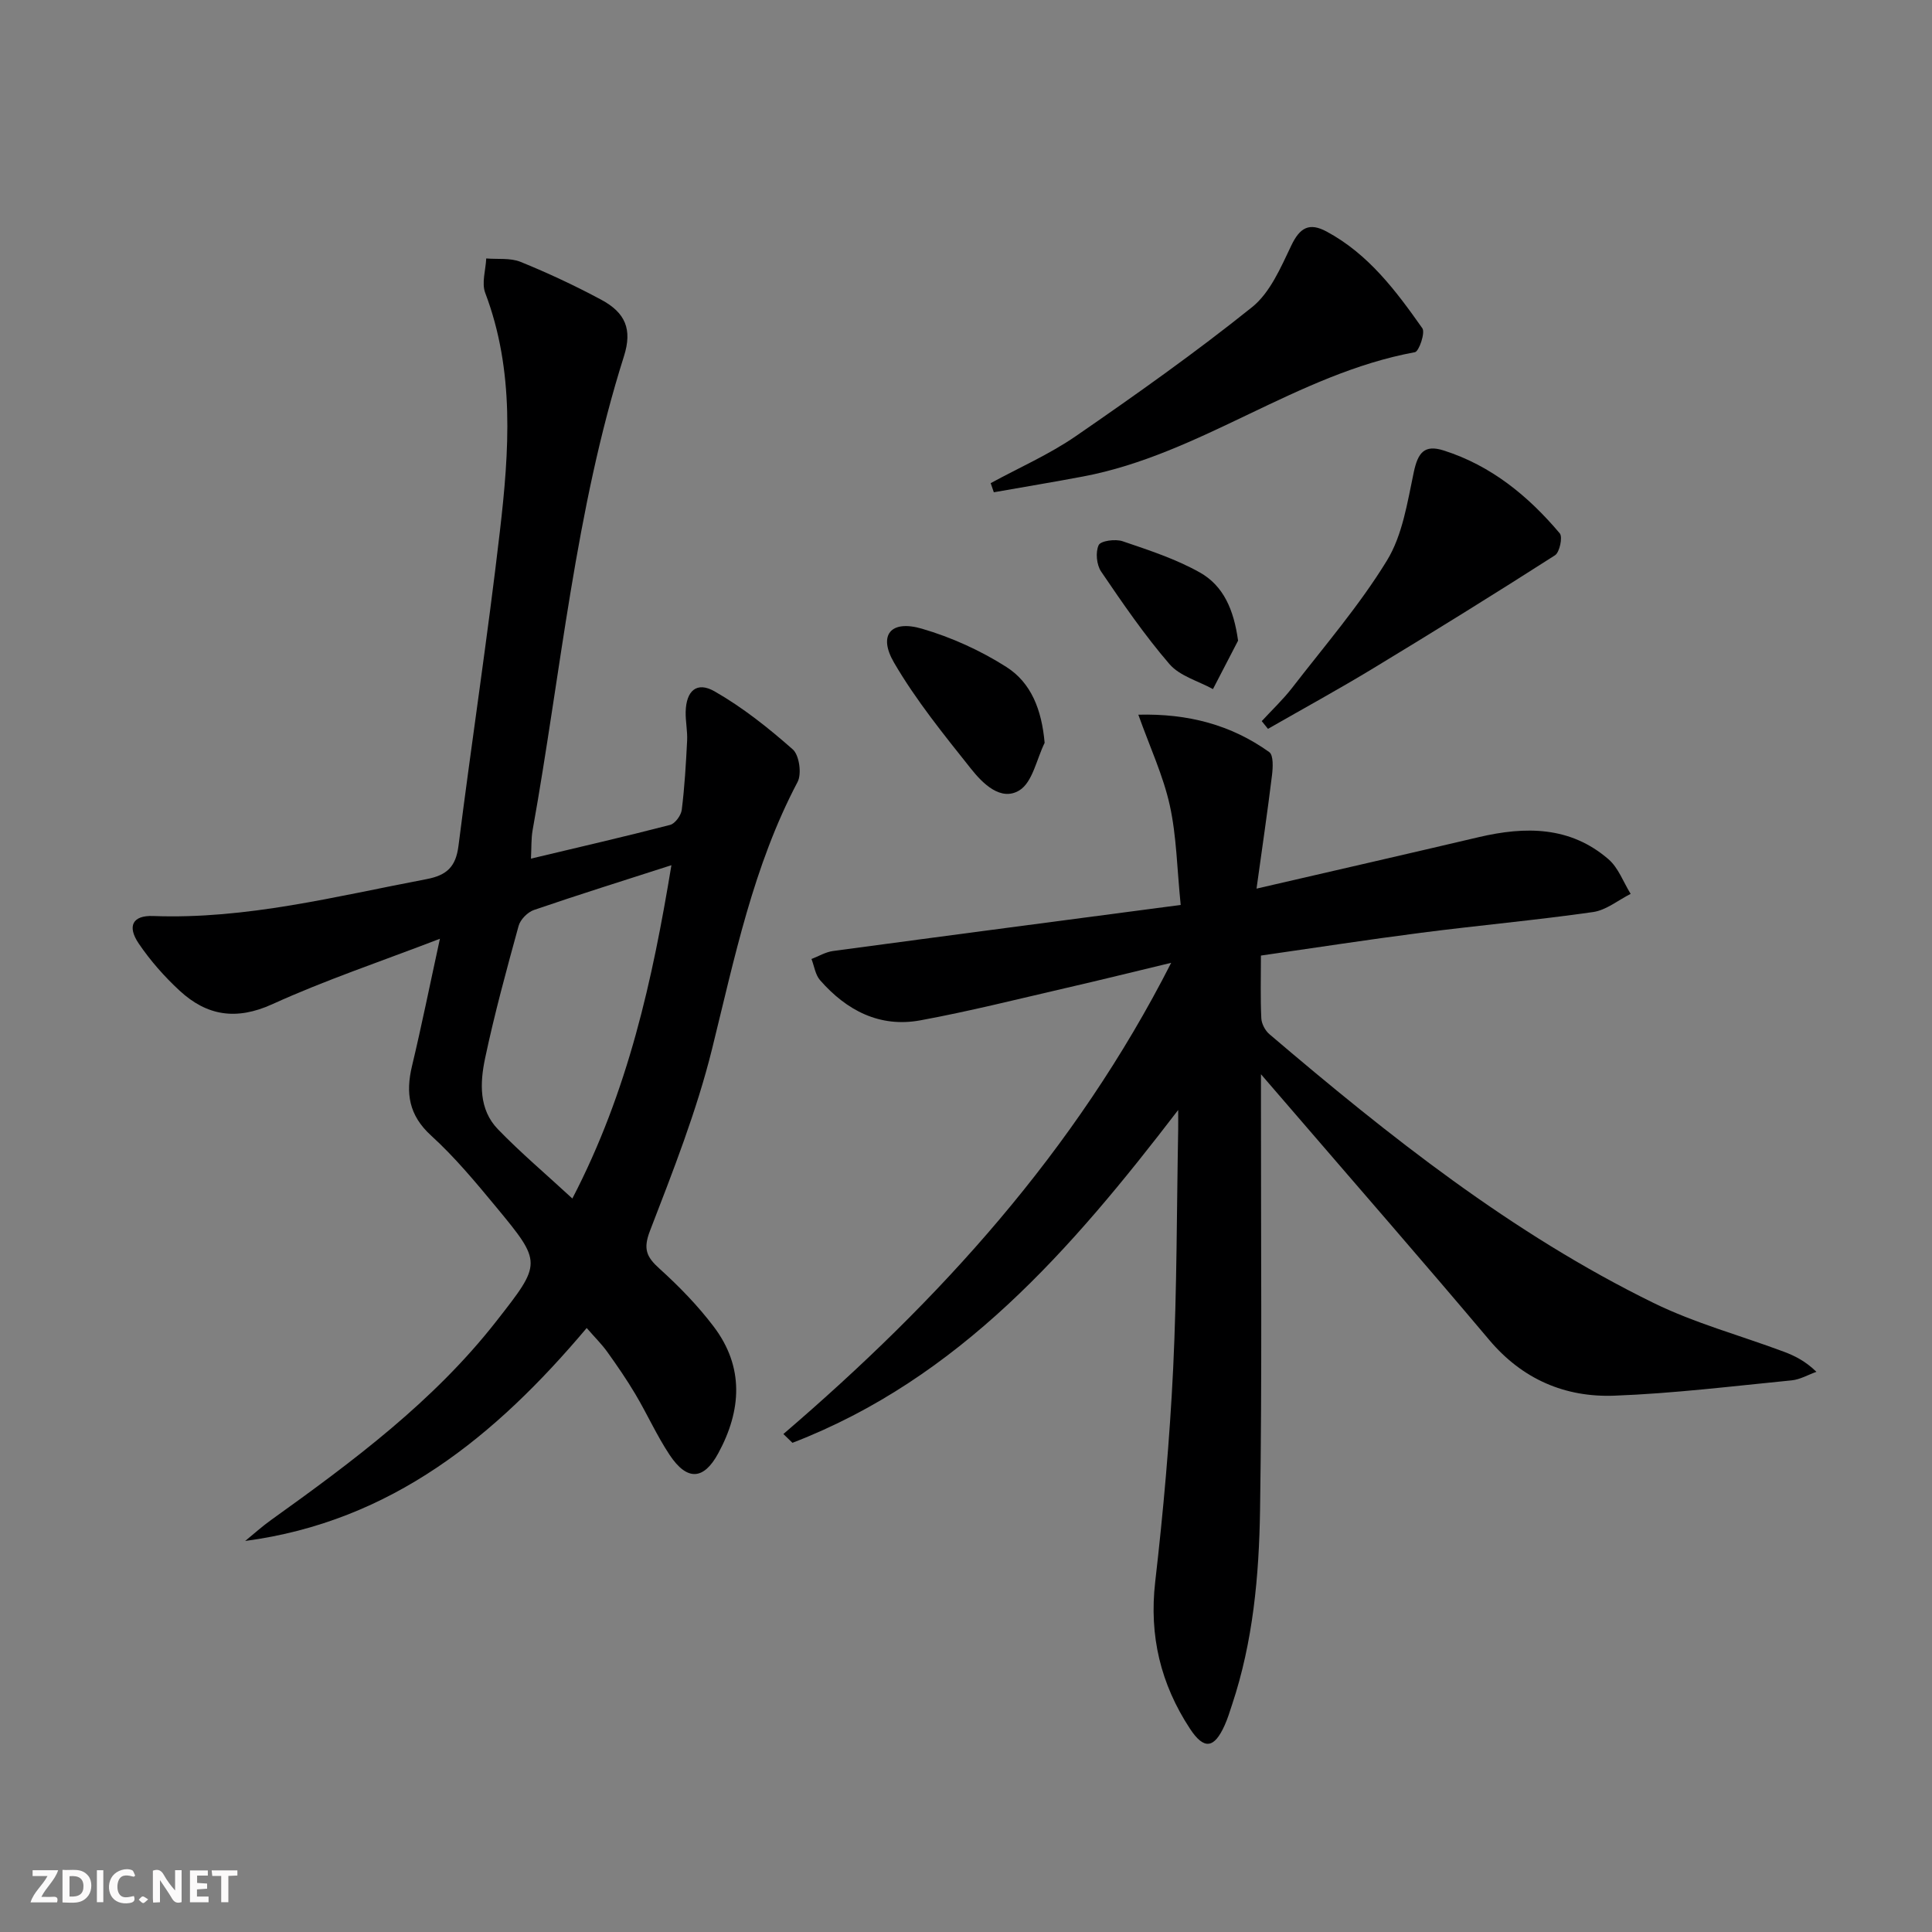 <svg enable-background="new 0 0 400 400" viewBox="0 0 400 400" xmlns="http://www.w3.org/2000/svg"><rect x="0" y="0" width="400" height="400" fill="#808080" stroke="none"/><g fill="#fbfafa"><path d="m37.59 393.81c-.92.31-1.52.05-2-.78-.7-1.2-1.52-2.34-2.47-3.78v4.59c-.55.03-.95.05-1.41.07-.03-.37-.06-.64-.06-.91 0-1.91 0-3.81 0-5.7 1.13-.41 1.77-.03 2.29.91.62 1.11 1.38 2.14 2.31 3.19v-4.2h1.35v6.61z"/><path d="m12.94 393.88v-6.75c1.9.19 3.93-.54 5.37 1.29.8 1.01.78 2.88.03 3.97-1.37 1.97-3.4 1.51-5.4 1.49m1.45-1.22c2.04.12 2.92-.58 2.89-2.21-.03-1.51-.98-2.19-2.89-2z"/><path d="m11.81 393.87h-5.49c.68-2.18 2.47-3.48 3.51-5.45h-3.08v-1.21h5.29c-.71 2.13-2.44 3.48-3.47 5.51.86 0 1.63.04 2.39-.01.79-.05 1.14.21.85 1.16"/><path d="m39.33 393.86v-6.61h3.7v1.07h-2.22v1.52c.68.04 1.34.09 2.07.13v1.07c-.72.05-1.38.09-2.1.14v1.48h2.4v1.19h-3.85z"/><path d="m27.71 388.56c-1.15-.3-2.46-.61-3.1.64-.37.73-.41 1.93-.06 2.67.63 1.35 1.99.93 3.17.68.35.94-.01 1.32-.93 1.46-1.62.25-3.05-.27-3.76-1.48-.73-1.25-.6-3.03.31-4.17.88-1.11 2.71-1.7 4-1.16.32.13.44.74.65 1.12-.1.08-.19.16-.28.24"/><path d="m49.15 387.24v1.07c-.59.02-1.17.05-1.87.08v5.44h-1.48v-5.44h-1.85c-.05-.4-.08-.73-.13-1.15z"/><path d="m20.06 387.21h1.33v6.62h-1.33z"/><path d="m30.68 393.25c-.49.38-.8.79-1.05.76-.32-.05-.6-.45-.9-.7.26-.24.51-.64.8-.67.29-.04.62.3 1.15.61"/></g><path d="m261.07 222.41v6.78c-.02 27.83.24 55.66-.19 83.49-.21 13.59-1.44 27.2-5.8 40.27-.47 1.42-.9 2.86-1.51 4.21-2.18 4.88-4.3 5.18-7.22.72-6.04-9.21-8.46-19.2-7.18-30.35 1.69-14.67 3-29.42 3.72-44.17.79-16.45.73-32.94 1.04-49.42.02-1.26 0-2.52 0-4.13-22.16 28.93-45.37 55.61-79.86 68.91-.63-.61-1.25-1.21-1.88-1.82 32.2-27.6 60.39-58.44 80.29-97.56-7.89 1.89-14.84 3.62-21.81 5.22-10.02 2.31-20.01 4.83-30.12 6.69-8.42 1.55-15.29-2.05-20.77-8.32-.98-1.12-1.2-2.91-1.77-4.38 1.48-.57 2.91-1.44 4.44-1.65 23.66-3.19 47.34-6.29 72-9.54-.77-7.58-.85-14.25-2.26-20.63-1.36-6.15-4.1-12-6.51-18.76 10.32-.26 19.21 2.1 27.1 7.74.9.64.77 3.21.57 4.82-.92 7.51-2.03 15-3.2 23.45 16.32-3.77 31.18-7.17 46.02-10.66 9.63-2.26 18.93-2.28 26.85 4.58 2.06 1.78 3.09 4.75 4.59 7.17-2.59 1.3-5.06 3.37-7.78 3.76-11.83 1.69-23.75 2.76-35.61 4.29-10.98 1.41-21.93 3.11-33.16 4.72 0 4.67-.12 8.83.08 12.97.05 1.14.79 2.55 1.67 3.3 24.74 21.07 50.16 41.26 79.52 55.64 8.59 4.21 17.99 6.74 27 10.11 2.27.85 4.46 1.94 6.74 4.16-1.71.61-3.39 1.6-5.14 1.77-12.22 1.2-24.44 2.71-36.69 3.17-10.21.38-19.03-3.39-25.9-11.53-13.52-16.04-27.32-31.85-41-47.75-1.72-2-3.45-4-6.27-7.27z" fill="#000001"/><path d="m109.93 177.77c9.89-2.36 19.38-4.54 28.8-6.98 1.04-.27 2.27-1.96 2.42-3.11.59-4.75.87-9.54 1.11-14.32.1-1.98-.34-3.98-.3-5.97.1-4.36 2.28-6.37 5.99-4.25 5.81 3.32 11.16 7.58 16.19 12.02 1.34 1.19 1.88 5.05.99 6.74-9.19 17.42-13.04 36.42-17.71 55.29-3.18 12.83-8.08 25.27-12.85 37.64-1.46 3.79-.71 5.41 1.98 7.84 4.05 3.66 7.91 7.63 11.2 11.97 6.36 8.38 5.78 17.38.95 26.26-3.02 5.57-6.46 5.73-10.05.34-2.66-4-4.64-8.45-7.1-12.59-1.78-3-3.77-5.89-5.8-8.73-1.15-1.61-2.59-3.02-4.28-4.97-18.82 22.33-40.38 40.06-70.71 44.09 1.79-1.46 3.51-3.02 5.39-4.36 16.94-12.14 33.64-24.55 46.63-41.16 9.4-12.02 9.51-12.06-.08-23.65-4.24-5.12-8.54-10.3-13.44-14.76-4.62-4.21-5.3-8.77-3.96-14.4 1.99-8.32 3.68-16.71 5.78-26.35-12.27 4.72-23.75 8.56-34.7 13.55-7.48 3.4-13.56 2.4-19.19-2.8-3.15-2.91-6.06-6.21-8.46-9.75-2.47-3.64-1.25-5.87 2.96-5.71 19.33.72 37.86-4.07 56.6-7.63 4.24-.8 6.08-2.58 6.63-6.87 2.75-21.74 6.06-43.42 8.58-65.19 1.92-16.54 3.09-33.16-3.04-49.32-.78-2.06.1-4.74.21-7.13 2.38.2 4.99-.15 7.11.71 5.69 2.31 11.28 4.93 16.69 7.83 5.02 2.69 6.47 6.14 4.72 11.68-10.13 31.99-13.03 65.36-18.92 98.16-.31 1.76-.22 3.58-.34 5.88zm8.57 70.37c11.58-22.28 16.59-45.26 20.51-69.01-9.94 3.2-19.24 6.11-28.46 9.27-1.31.45-2.82 1.98-3.18 3.3-2.5 9.09-4.99 18.2-6.94 27.42-1.06 5.04-1.32 10.56 2.65 14.67 4.71 4.87 9.91 9.26 15.42 14.35z" fill="#000001"/><path d="m205.11 100.03c5.89-3.21 12.12-5.94 17.61-9.72 12.42-8.56 24.75-17.29 36.51-26.72 3.74-3 5.94-8.21 8.12-12.76 1.77-3.71 3.72-4.83 7.33-2.88 8.64 4.65 14.34 12.26 19.8 20.01.64.91-.69 4.8-1.54 4.96-24.45 4.49-44.34 21.13-68.69 25.73-6.15 1.16-12.33 2.18-18.49 3.27-.22-.64-.44-1.26-.65-1.89z" fill="#000001"/><path d="m261.23 149.3c2.11-2.29 4.4-4.45 6.3-6.9 6.7-8.67 13.92-17.04 19.61-26.33 3.23-5.26 4.24-12.03 5.56-18.27.86-4.09 2.2-5.81 6.21-4.53 9.81 3.12 17.5 9.42 24.02 17.15.64.76-.02 3.93-.99 4.55-12.43 7.96-24.97 15.73-37.6 23.38-7.17 4.35-14.54 8.38-21.82 12.55-.42-.54-.86-1.07-1.29-1.6z" fill="#000001"/><path d="m216.28 153.8c-1.67 3.39-2.5 8.15-5.22 9.83-3.84 2.36-7.61-1.42-10.03-4.47-5.63-7.08-11.4-14.19-15.93-21.97-3.35-5.75-.66-8.91 5.79-7.02 6.1 1.78 12.12 4.51 17.47 7.92 5.14 3.27 7.32 8.86 7.92 15.71z" fill="#000001"/><path d="m256.33 132.64c-1.73 3.34-3.47 6.69-5.2 10.03-3.05-1.68-6.87-2.7-9-5.17-5.17-6-9.69-12.59-14.15-19.16-.95-1.39-1.2-4.02-.51-5.48.42-.9 3.47-1.31 4.96-.8 5.44 1.85 10.99 3.66 15.96 6.45 4.93 2.76 7.06 7.74 7.94 14.13z" fill="#000001"/></svg>